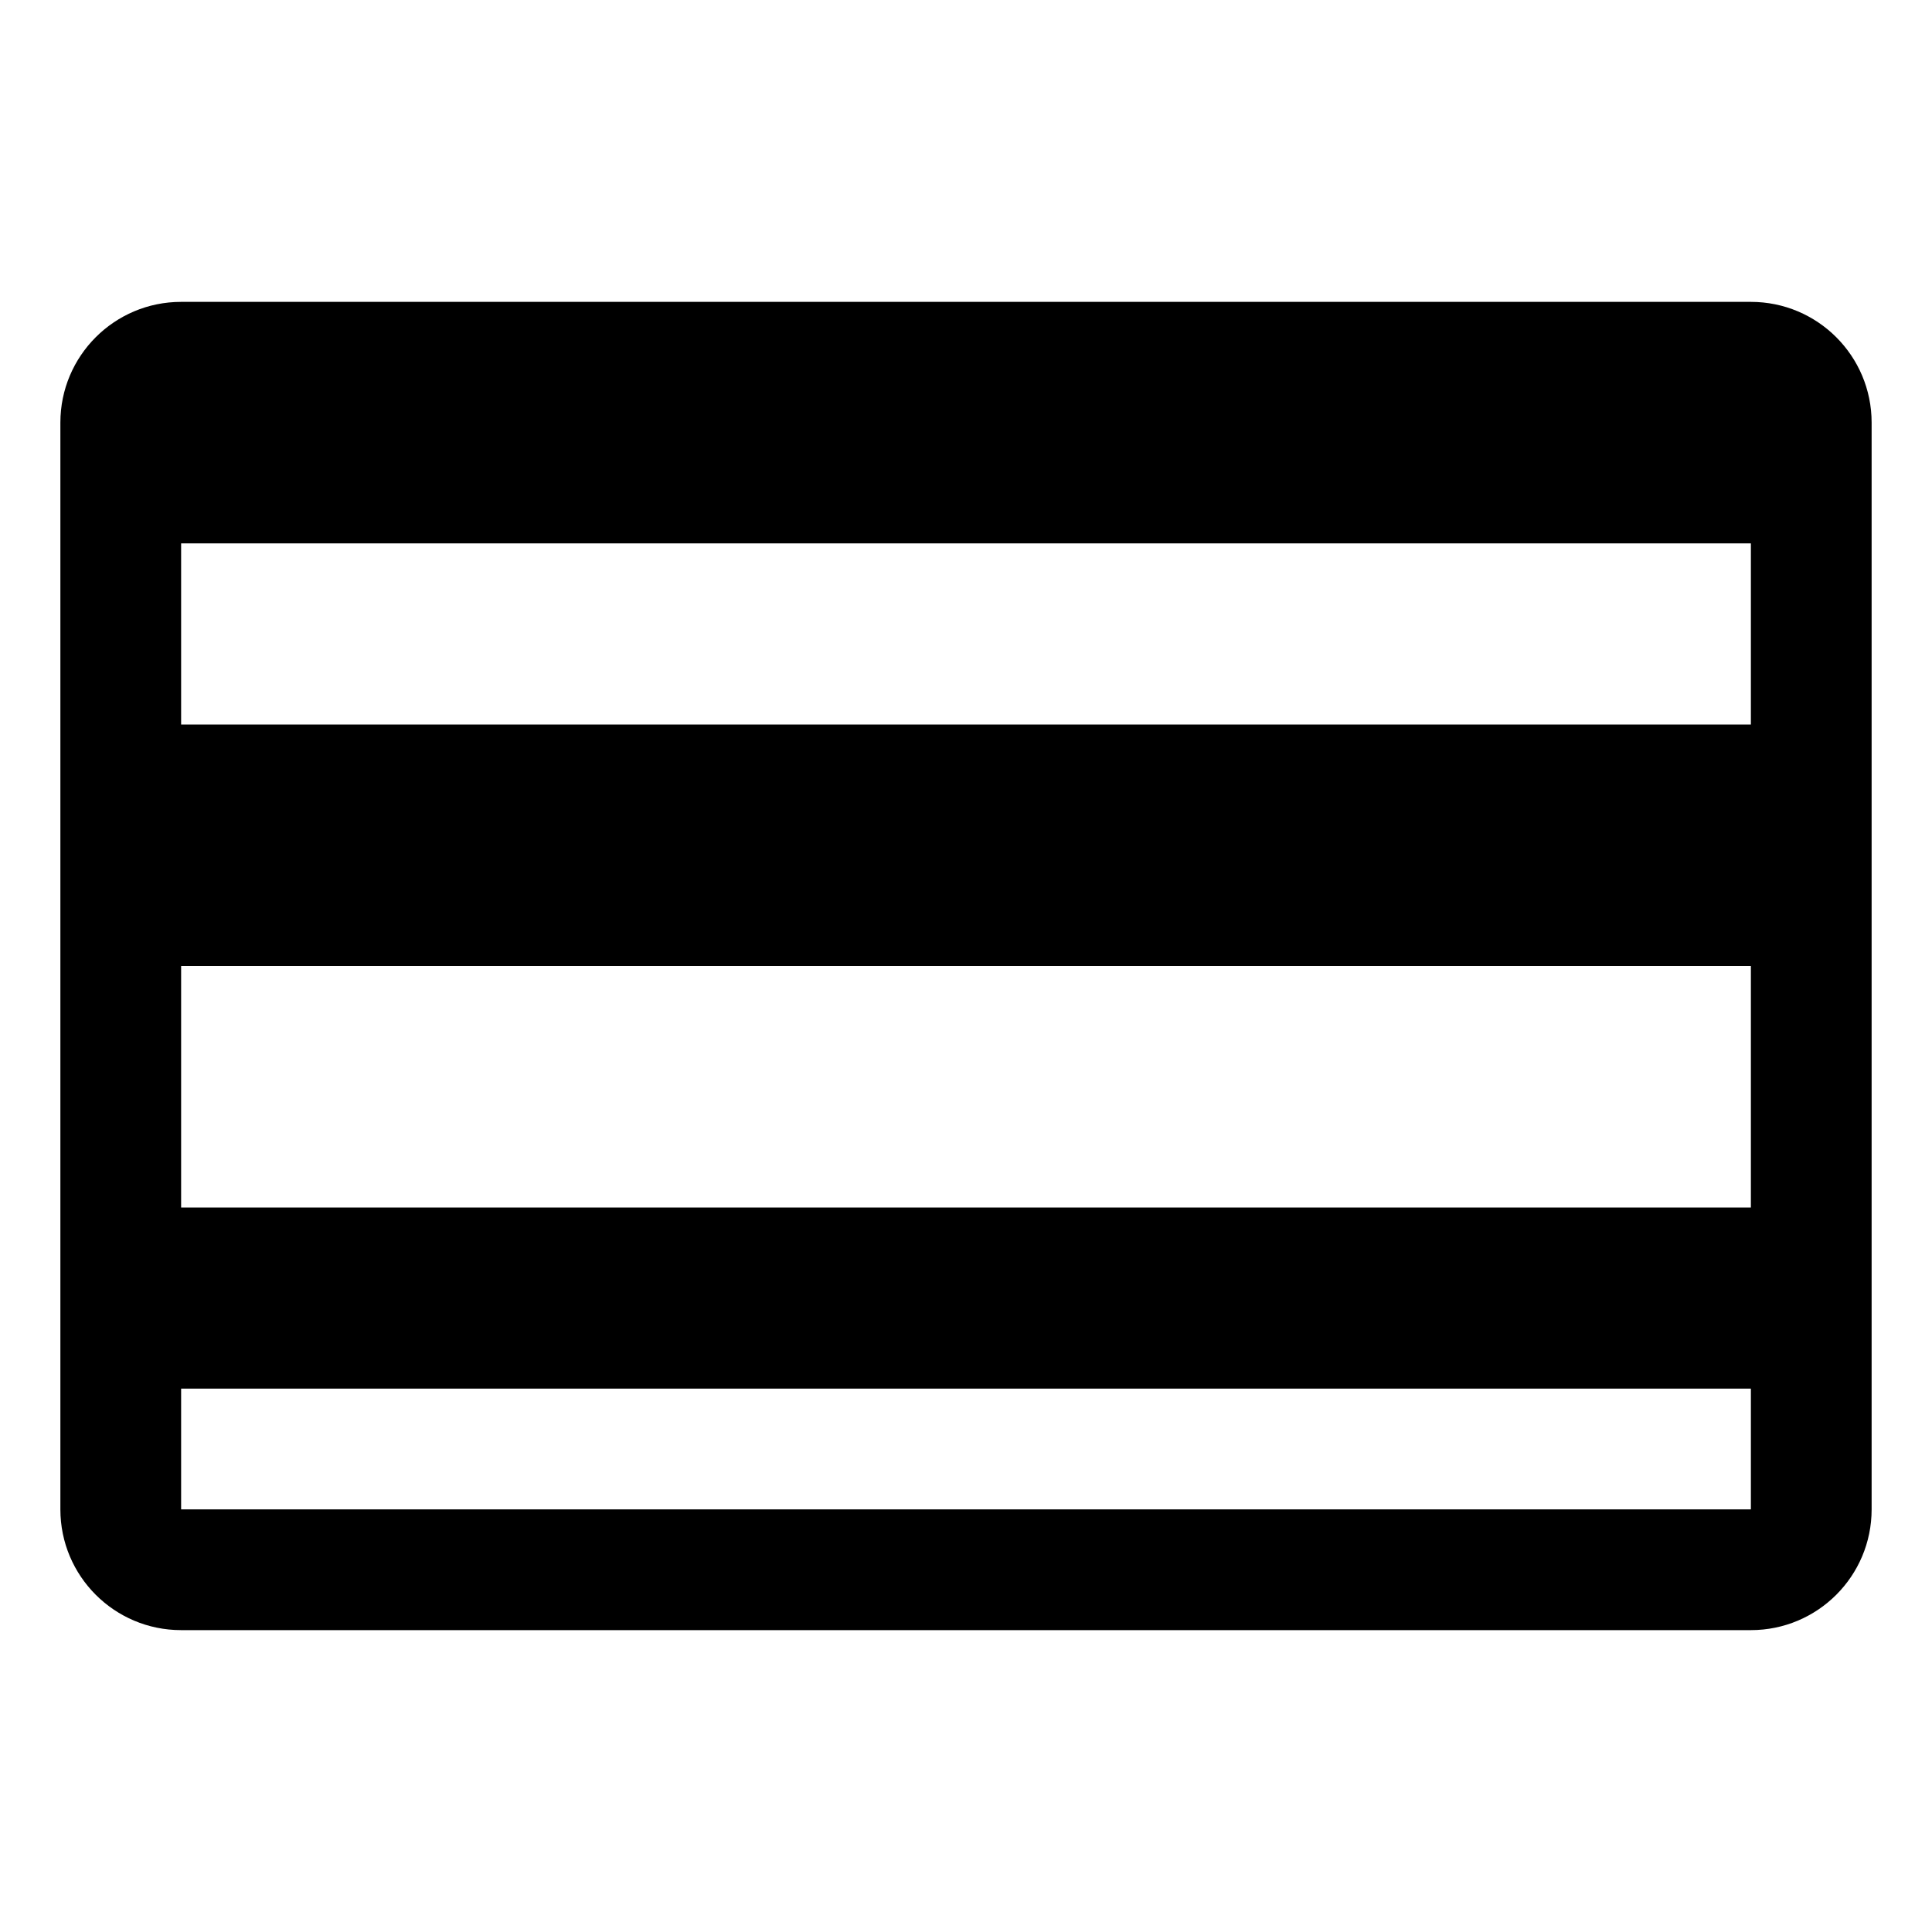 <svg width="32" height="32" viewBox="0 0 32 32" fill="none" xmlns="http://www.w3.org/2000/svg">
<path fill-rule="evenodd" clip-rule="evenodd" d="M3 5C1.895 5 1 5.895 1 7V25C1 26.105 1.895 27 3 27H29C30.105 27 31 26.105 31 25V7C31 5.895 30.105 5 29 5H3ZM3 9V12H29V9H3ZM29 16H3V20H29V16ZM29 23H3V25H29V23Z" fill="black"/>
</svg>
